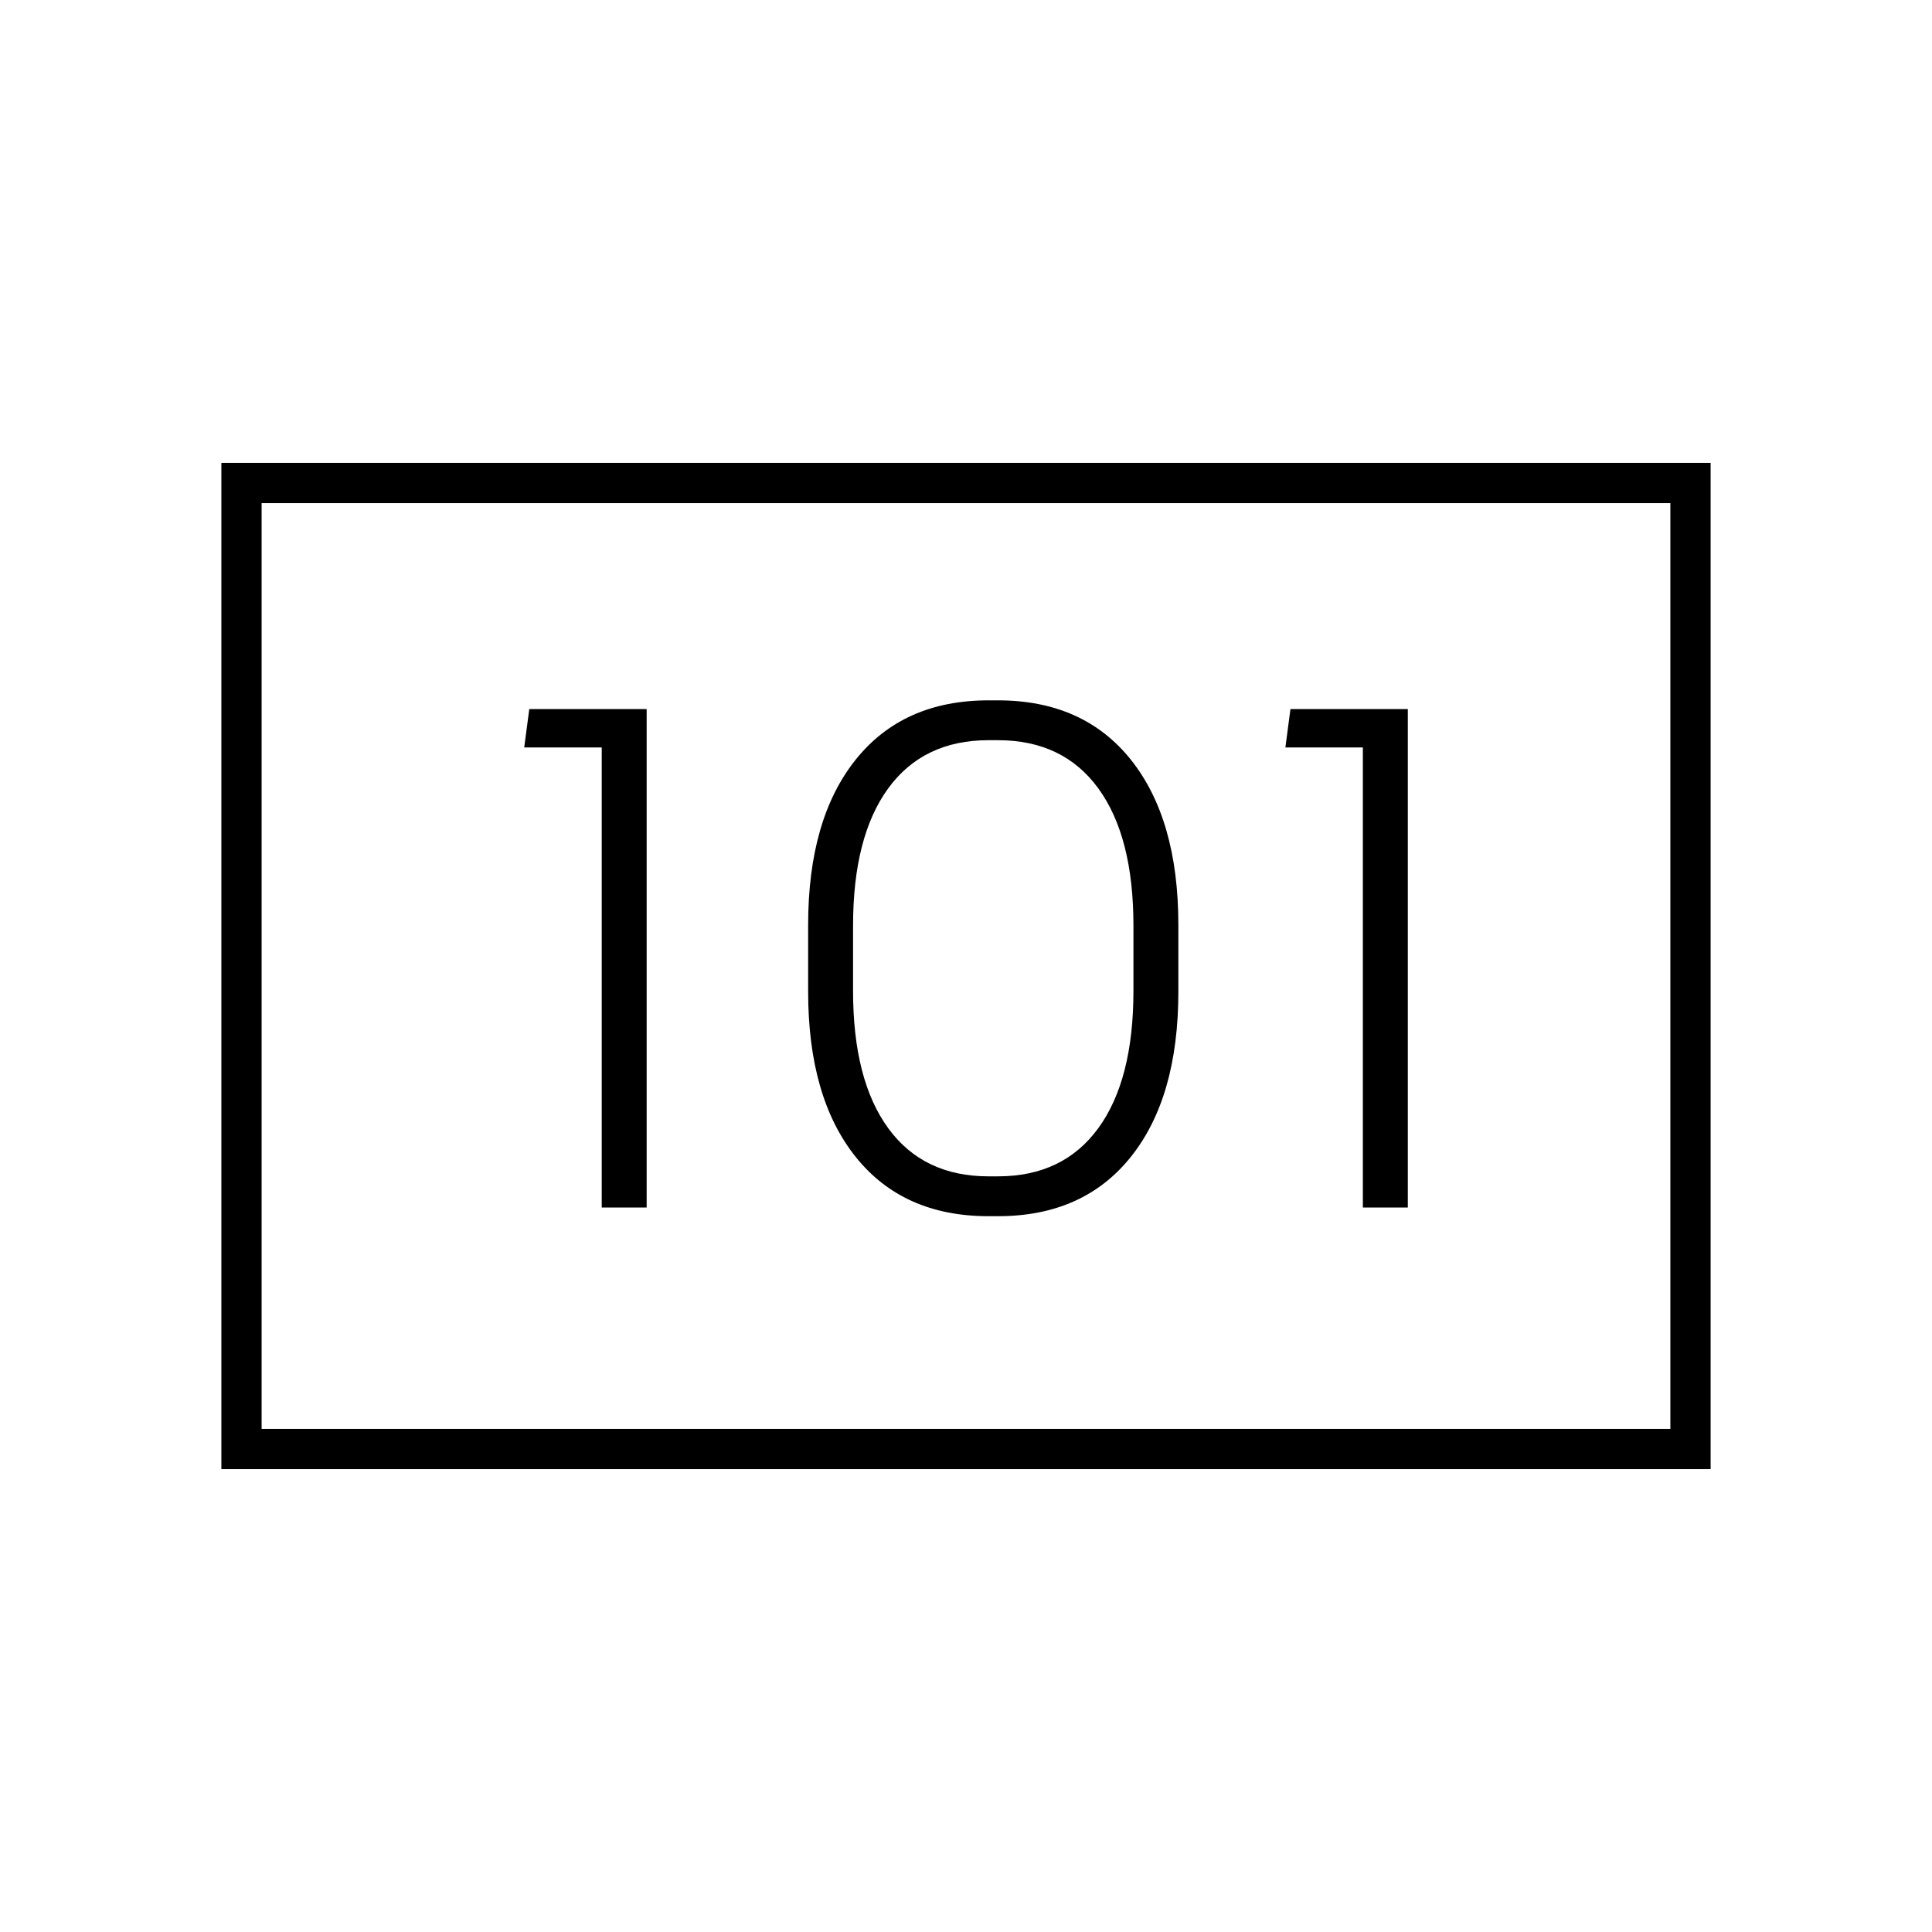 <?xml version="1.0" encoding="utf-8"?>
<!-- Generator: Adobe Illustrator 27.1.1, SVG Export Plug-In . SVG Version: 6.00 Build 0)  -->
<svg version="1.1" id="Art_3.0" xmlns="http://www.w3.org/2000/svg" xmlns:xlink="http://www.w3.org/1999/xlink" x="0px" y="0px"
	 viewBox="0 0 48 48" style="enable-background:new 0 0 48 48;" xml:space="preserve">
<style type="text/css">
	.st0{fill-opacity:0;}
</style>
<g>
	<path d="M5.5,11.5v25h37v-25H5.5z M41.5,35.5h-35v-23h35V35.5z"/>
	<polygon points="14.95,30 16.066,30 16.066,17.616 13.15,17.616 13.024,18.57 14.95,18.57 	"/>
	<path d="M24.56,30.216h0.234c1.416,0,2.517-0.492,3.303-1.476c0.786-0.984,1.179-2.352,1.179-4.104
		v-1.656c0-1.752-0.394-3.12-1.179-4.104c-0.786-0.984-1.887-1.476-3.303-1.476h-0.234
		c-1.416,0-2.517,0.492-3.303,1.476c-0.786,0.984-1.179,2.352-1.179,4.104v1.656
		c0,1.752,0.393,3.12,1.179,4.104C22.042,29.724,23.144,30.216,24.56,30.216z M21.194,22.998
		c0-1.476,0.291-2.613,0.873-3.411s1.413-1.197,2.493-1.197h0.234c1.08,0,1.911,0.399,2.493,1.197
		s0.873,1.935,0.873,3.411v1.62c0,1.476-0.291,2.613-0.873,3.411
		c-0.582,0.798-1.413,1.197-2.493,1.197h-0.234c-1.08,0-1.911-0.398-2.493-1.197
		c-0.582-0.798-0.873-1.935-0.873-3.411V22.998z"/>
	<polygon points="33.86,30 34.977,30 34.977,17.616 32.061,17.616 31.935,18.57 33.86,18.57 	"/>
</g>
<rect class="st0" width="48" height="48"/>
</svg>
